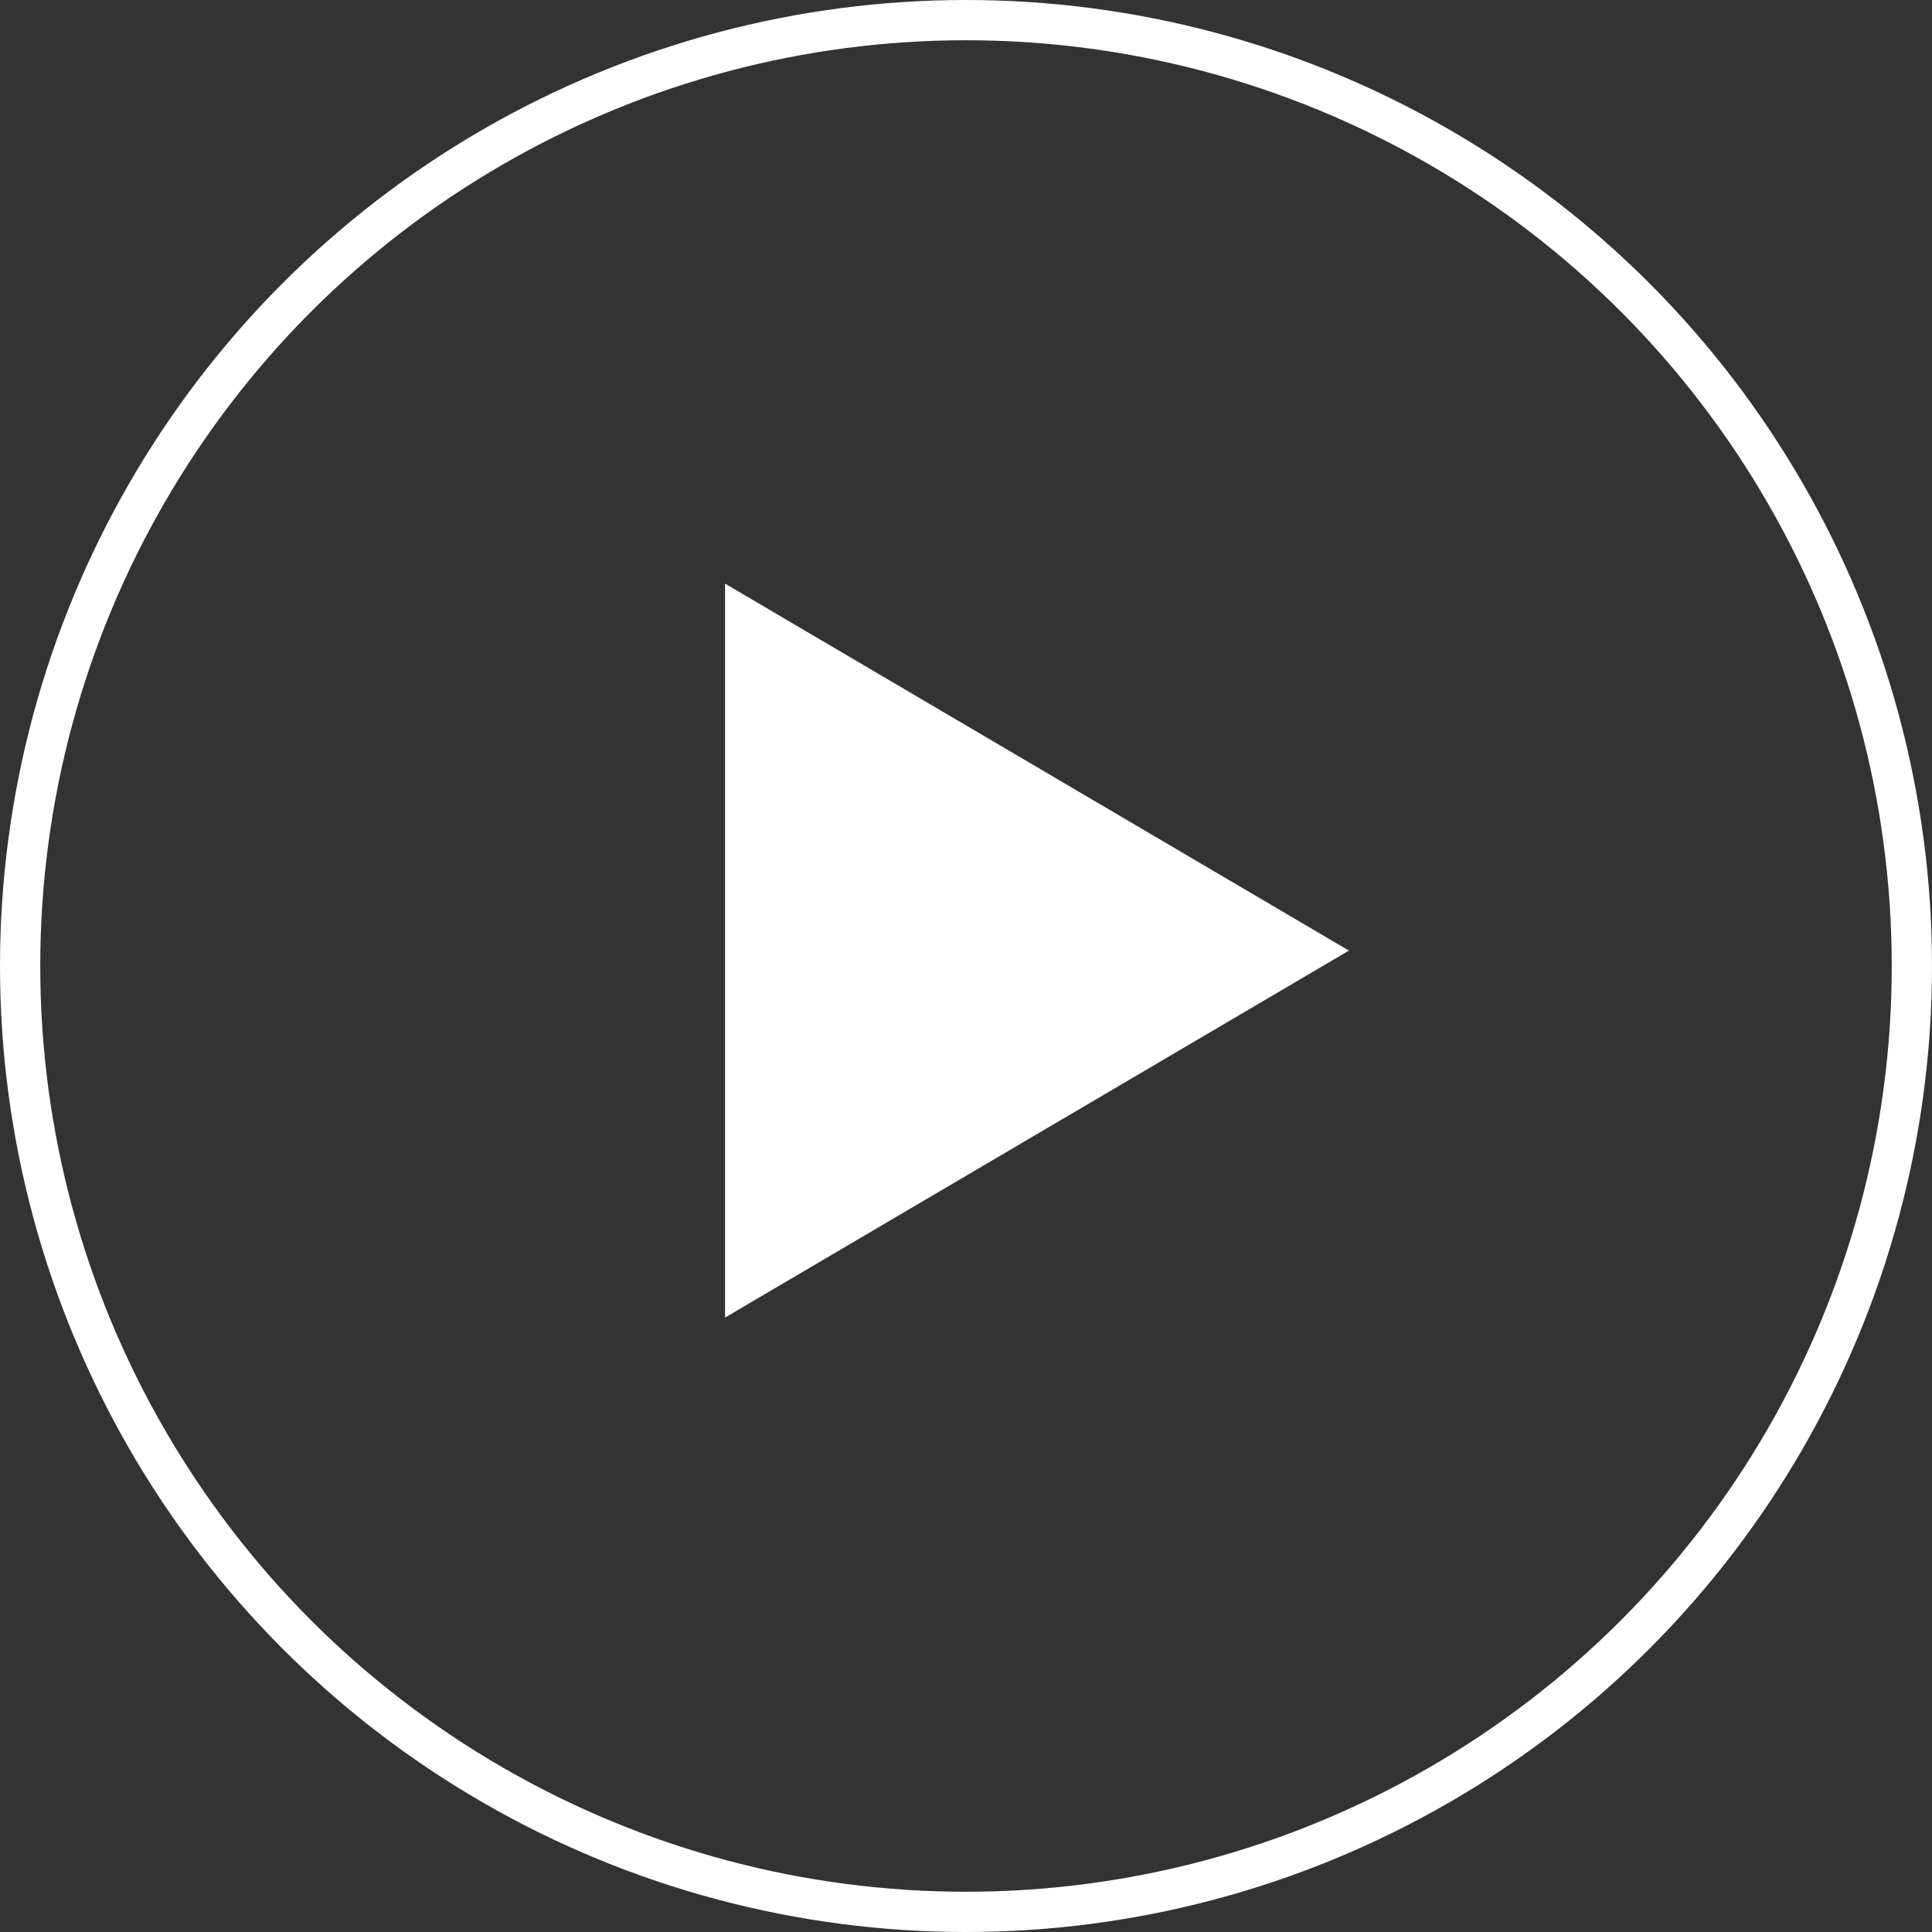 <svg height="96" viewBox="0 0 96 96" width="96" xmlns="http://www.w3.org/2000/svg"><rect x="0" y="0" width="96" height="96" fill="#333333" stroke="none"/><path d="m18.235 0 18.234 31h-36.469z" fill="#fff" transform="matrix(0 1 -1 0 67.027 29)"/><g fill="none" stroke="#fff" stroke-width="2"><circle cx="48" cy="48" r="48" stroke="none"/><circle cx="48" cy="48" fill="none" r="47"/></g></svg>